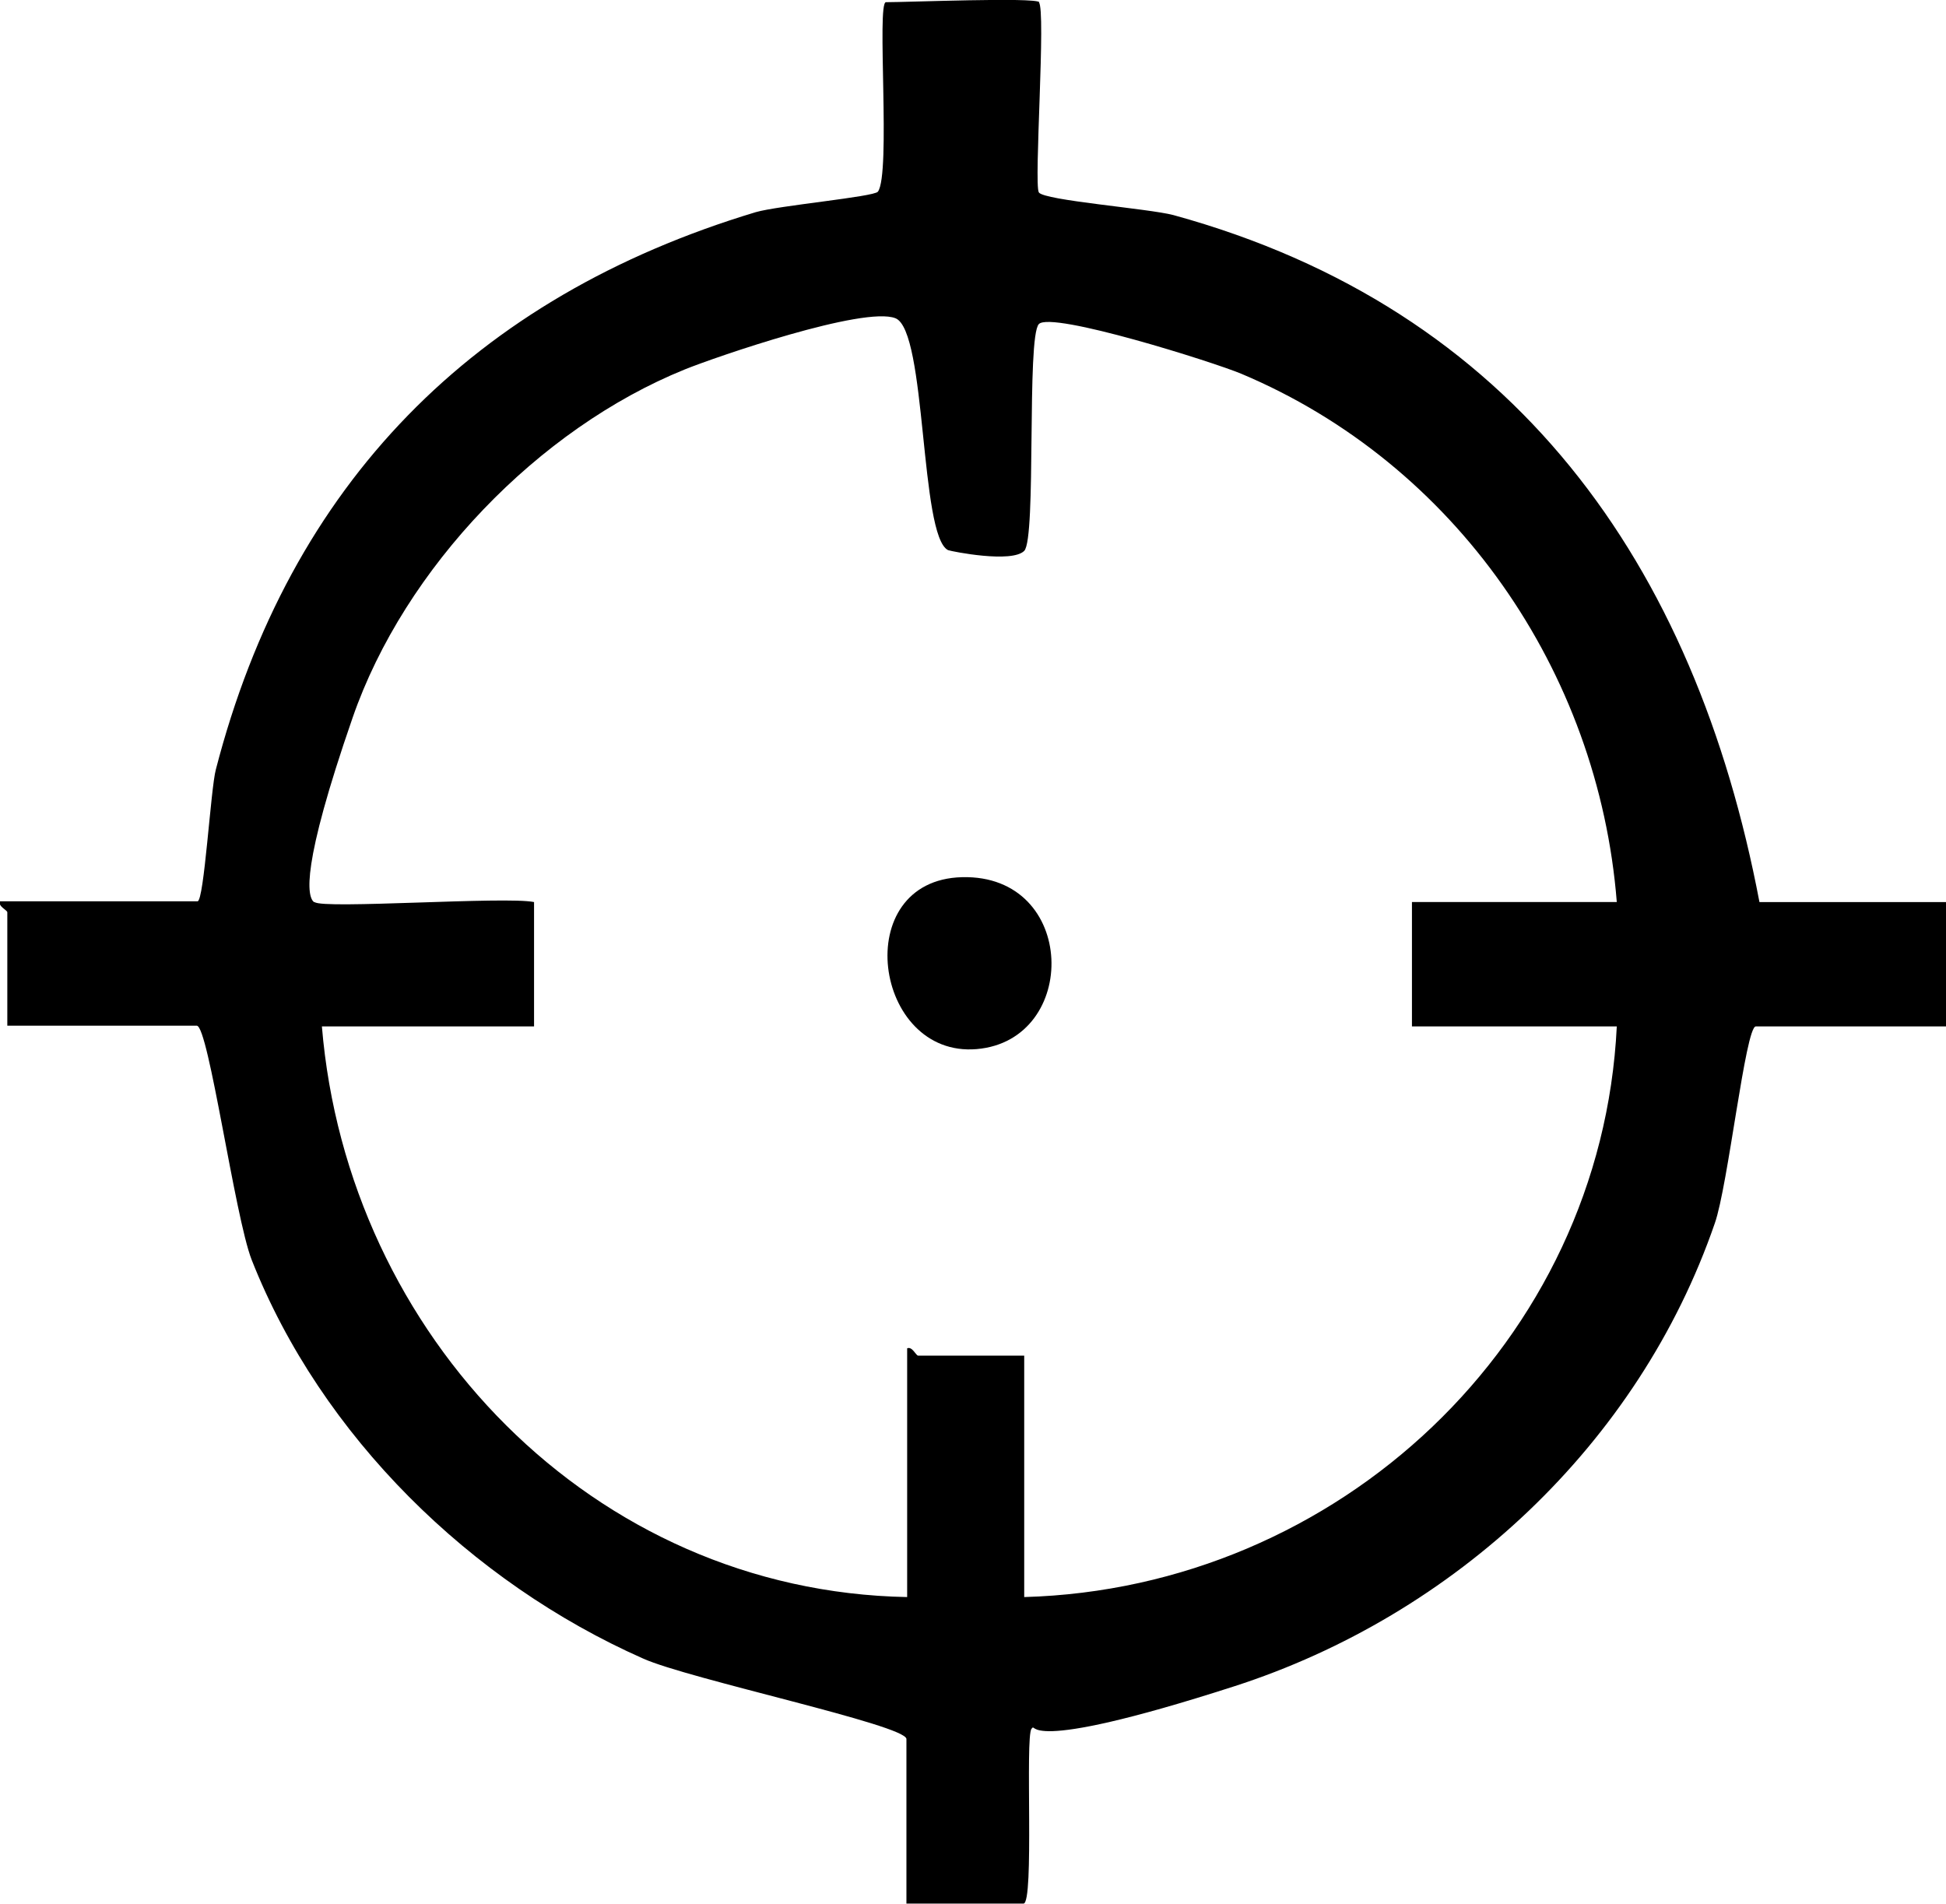 <?xml version="1.0" encoding="UTF-8"?><svg id="b" xmlns="http://www.w3.org/2000/svg" width="266" height="260.3" viewBox="0 0 266 260.3"><g id="c"><path d="M142,.3c1,1-.7,24.9,0,26s15,2.2,18.4,3.1c46.6,12.8,71.3,47.6,80.1,93.9h25.5v17h-26c-1.4,0-3.8,21.8-5.6,26.9-10.4,30.2-35.6,53.6-65.7,63.3s-26.8,4.7-27.7,5.8.4,23.9-1.1,23.9h-16v-22.5c0-1.9-29.8-8.2-36-11-23.5-10.4-44-30.4-53.5-54.5-2.3-5.9-5.9-32-7.5-32H1v-15.5c0-.3-1.3-.8-1-1.5h27c.9,0,1.8-15.4,2.5-18,10.1-39.1,35.3-64.6,73.8-76.2,3.1-.9,16.2-2.1,16.7-2.8,1.8-2.4-.2-25.9,1.1-25.9,3,0,20.3-.7,21,0ZM43,123.3c1.1,1,26.1-.8,30,0v17h-29c3.5,42.2,37,77.2,80,78v-34c.7-.3,1.2,1,1.5,1h14.5v33c42.9-1.2,78.9-34.9,81-78h-28v-17h28c-2.5-31.6-22.1-59.9-51.3-72.2-3.8-1.6-26-8.6-27.7-6.8s-.3,29.3-2,31-9.8.1-10.4-.1c-3.9-1.9-2.9-30-7.2-31.7s-24.6,5.3-28.8,7c-20,8.1-38.3,27.1-45.4,47.6s-6.2,24.4-5.3,25.2Z"/><path d="M131.5,119.9c15.8-.4,16.1,22.3,2,23.5s-17.5-23.1-2-23.5Z"/></g></svg>
